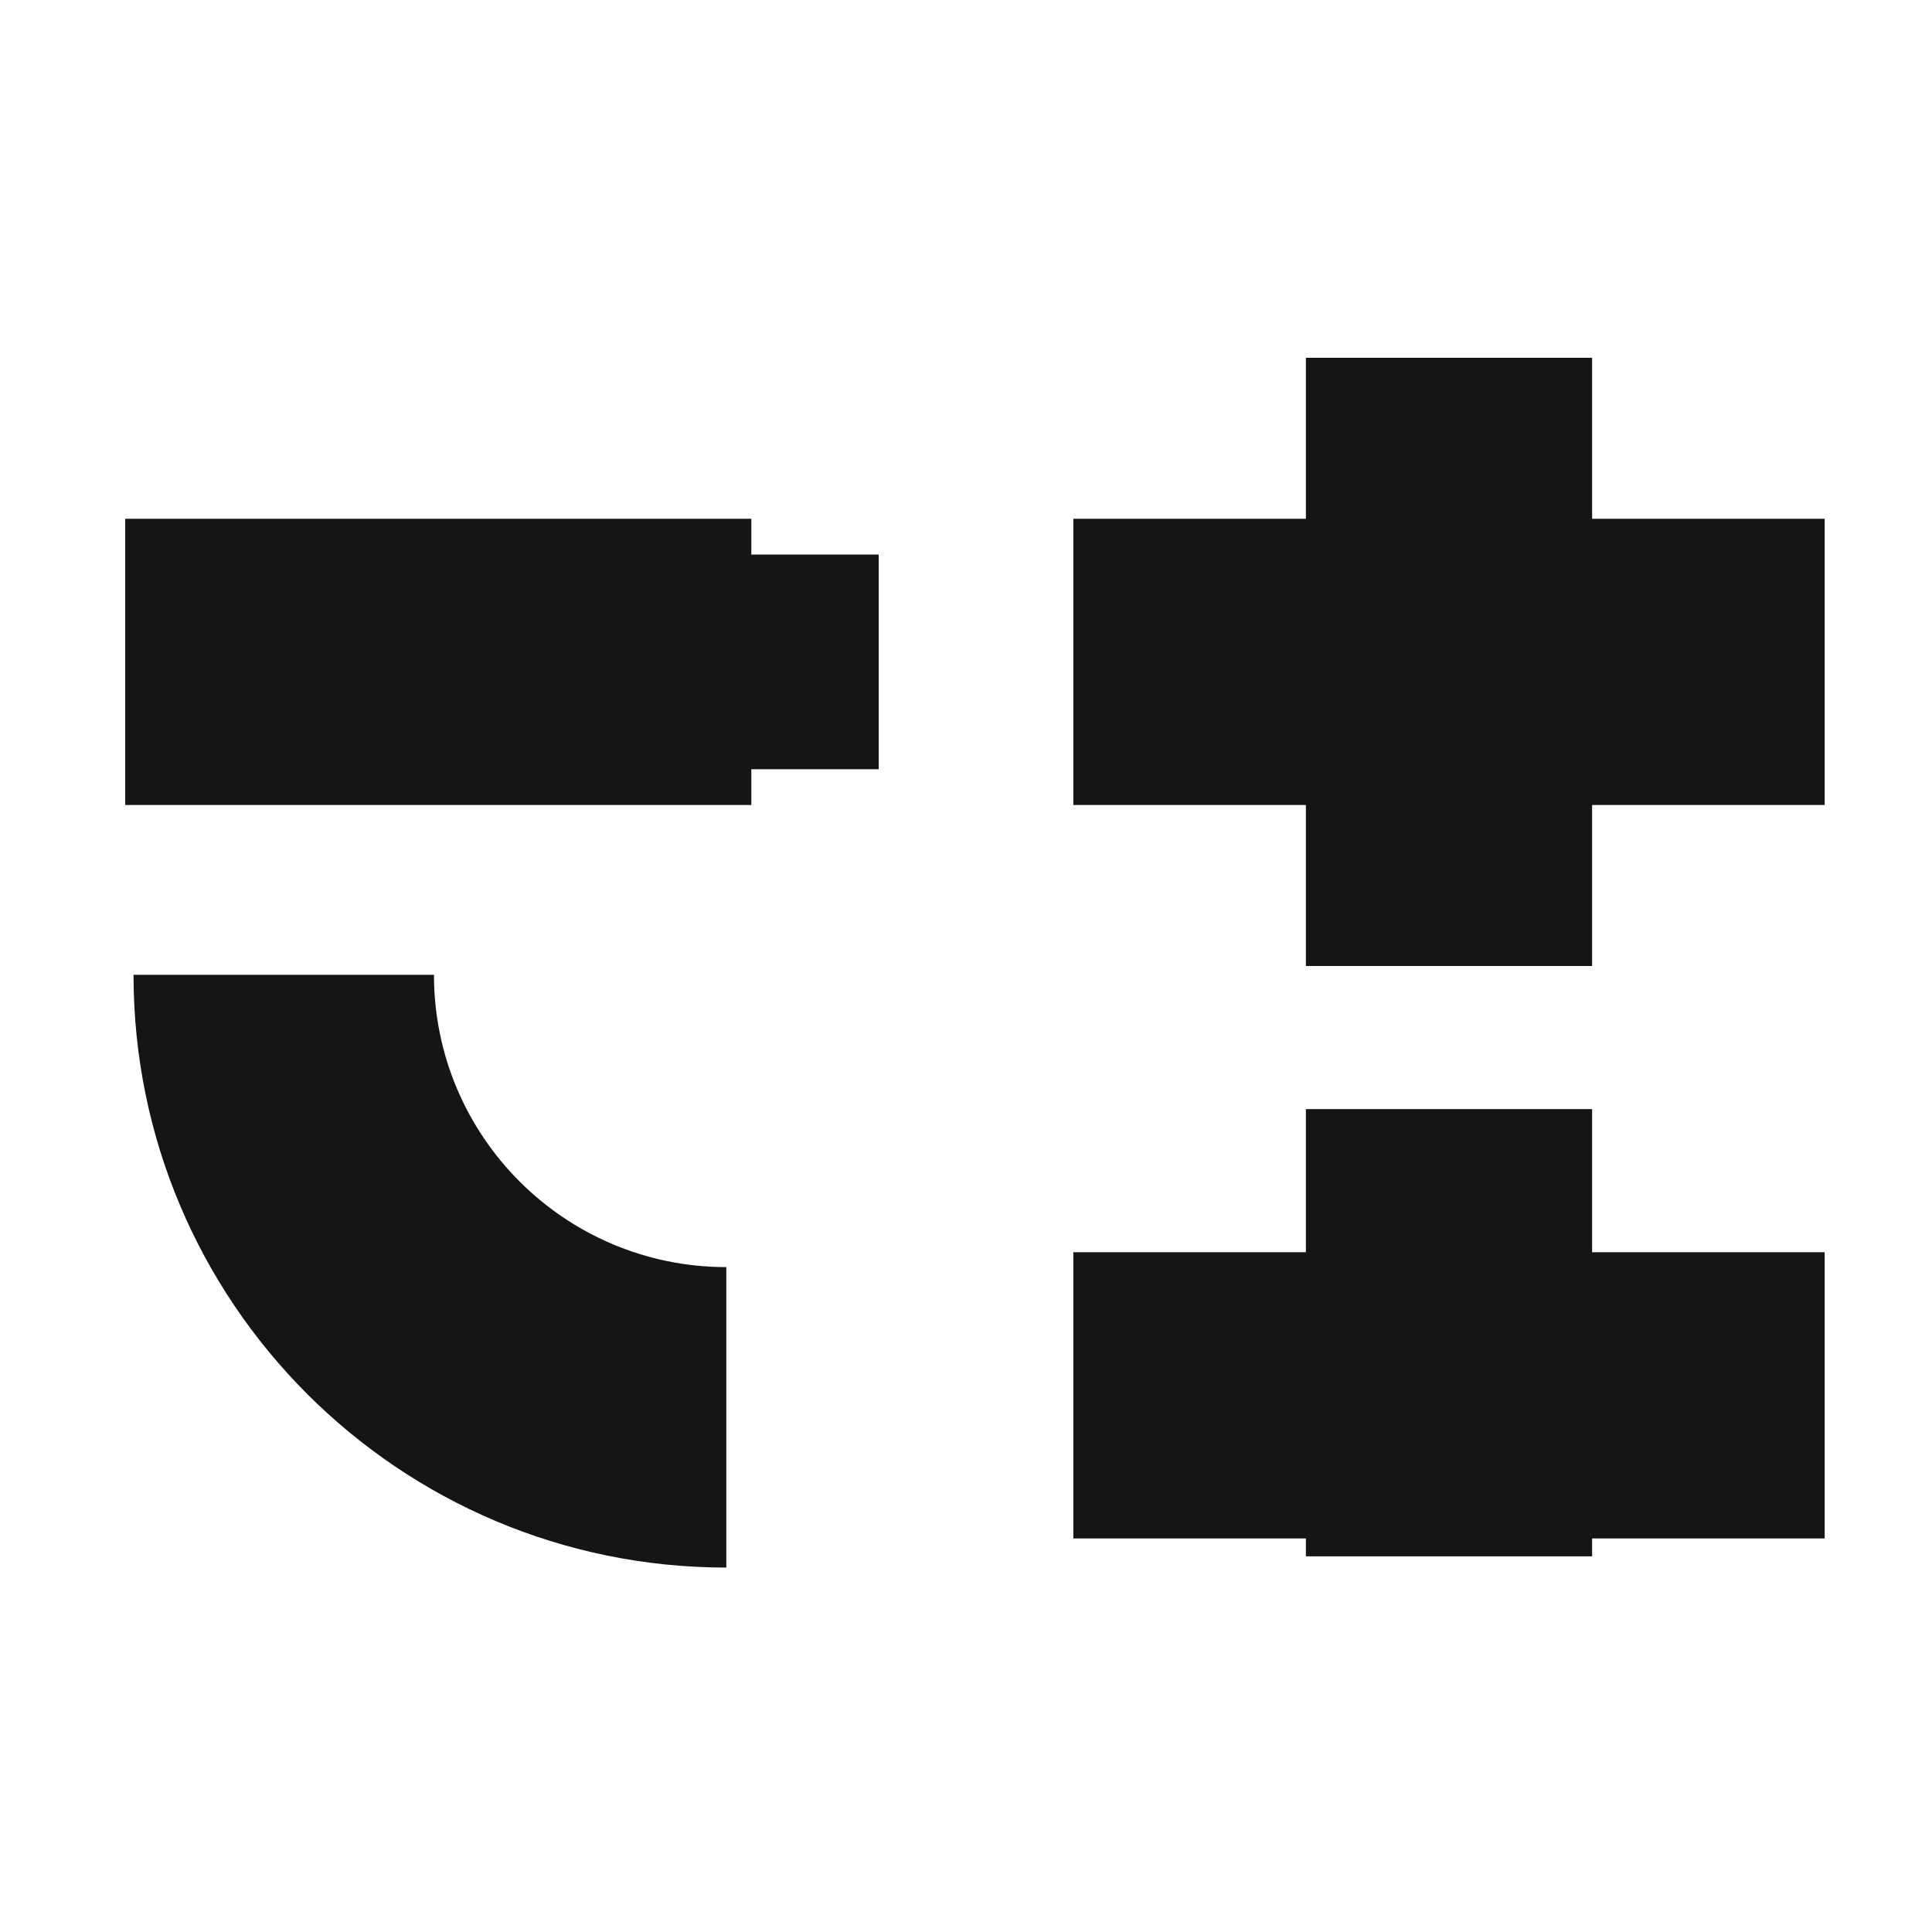 <svg width="108" height="108" viewBox="0 0 108 108" fill="none" xmlns="http://www.w3.org/2000/svg">
<path fill-rule="evenodd" clip-rule="evenodd" d="M40.601 87.628L40.601 70.832C31.576 70.832 24.259 63.516 24.259 54.491L7.464 54.491C7.464 72.792 22.3 87.628 40.601 87.628Z" fill="#161515"/>
<rect x="41.12" y="31" width="8" height="12" fill="#161515"/>
<rect x="73" y="20" width="16" height="34" fill="#161515"/>
<rect x="73" y="62" width="16" height="25" fill="#161515"/>
<rect x="102" y="29" width="16" height="42" transform="rotate(90 102 29)" fill="#161515"/>
<rect x="102" y="70" width="16" height="42" transform="rotate(90 102 70)" fill="#161515"/>
<rect x="42" y="29" width="16" height="35" transform="rotate(90 42 29)" fill="#161515"/>
</svg>
